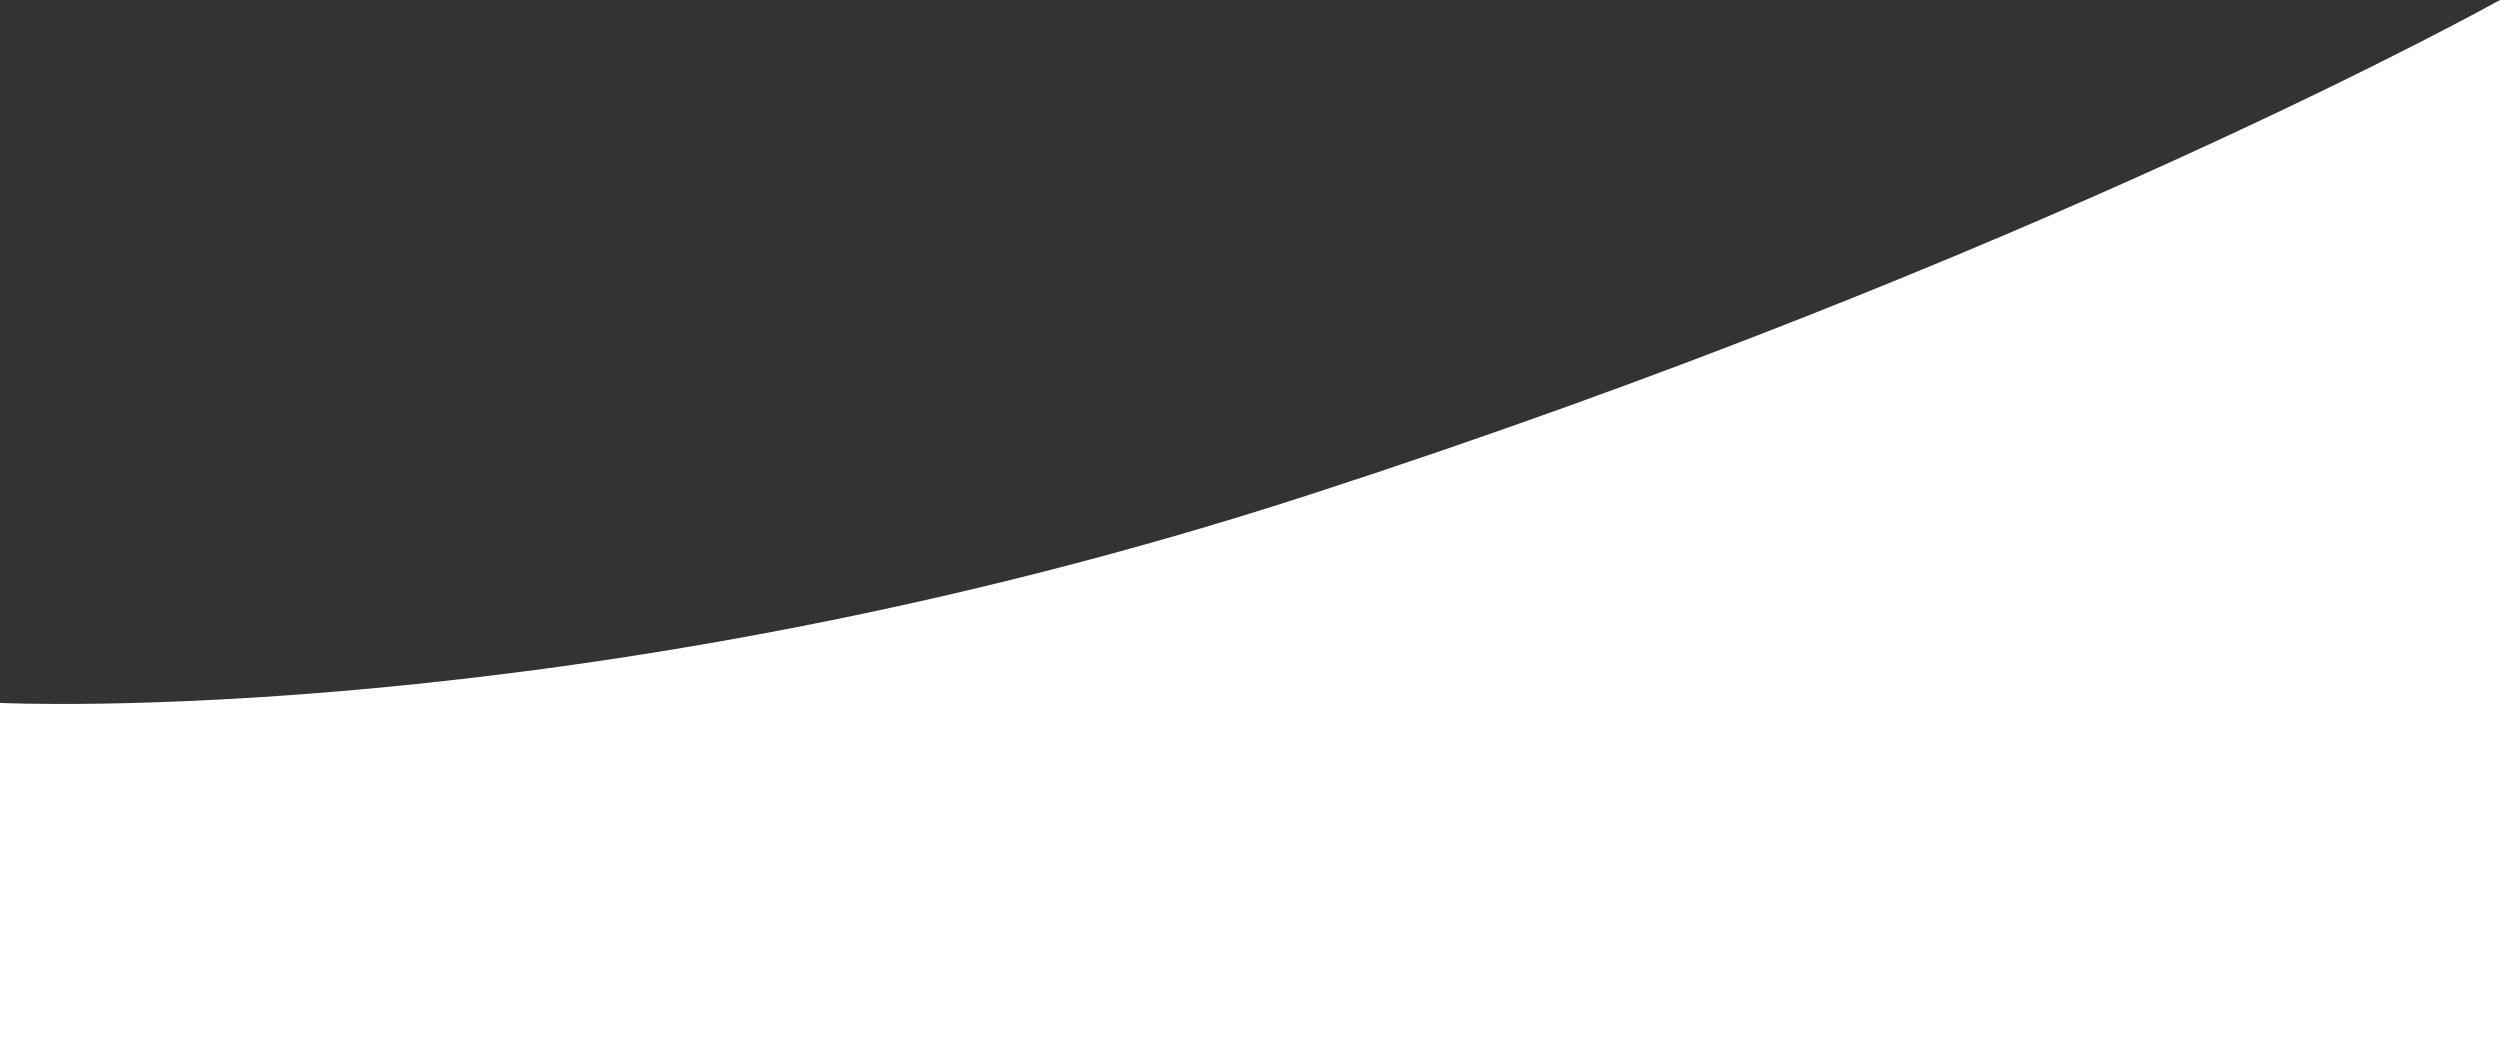 <svg xmlns="http://www.w3.org/2000/svg" viewBox="0 0 96.49 41"><rect x="0" y="0" width="96.49" height="41" fill="#333333" stroke="none"/><defs><style>.cls-1{fill:#fff;}</style></defs><g id="Layer_2" data-name="Layer 2"><g id="Layer_1-2" data-name="Layer 1"><g id="Layer_2-2" data-name="Layer 2"><g id="Layer_1-2-2" data-name="Layer 1-2"><path class="cls-1" d="M0,27.13V41H96.49V0s-17.9,10-46,19.11S0,27.13,0,27.13Z"/></g></g></g></g></svg>